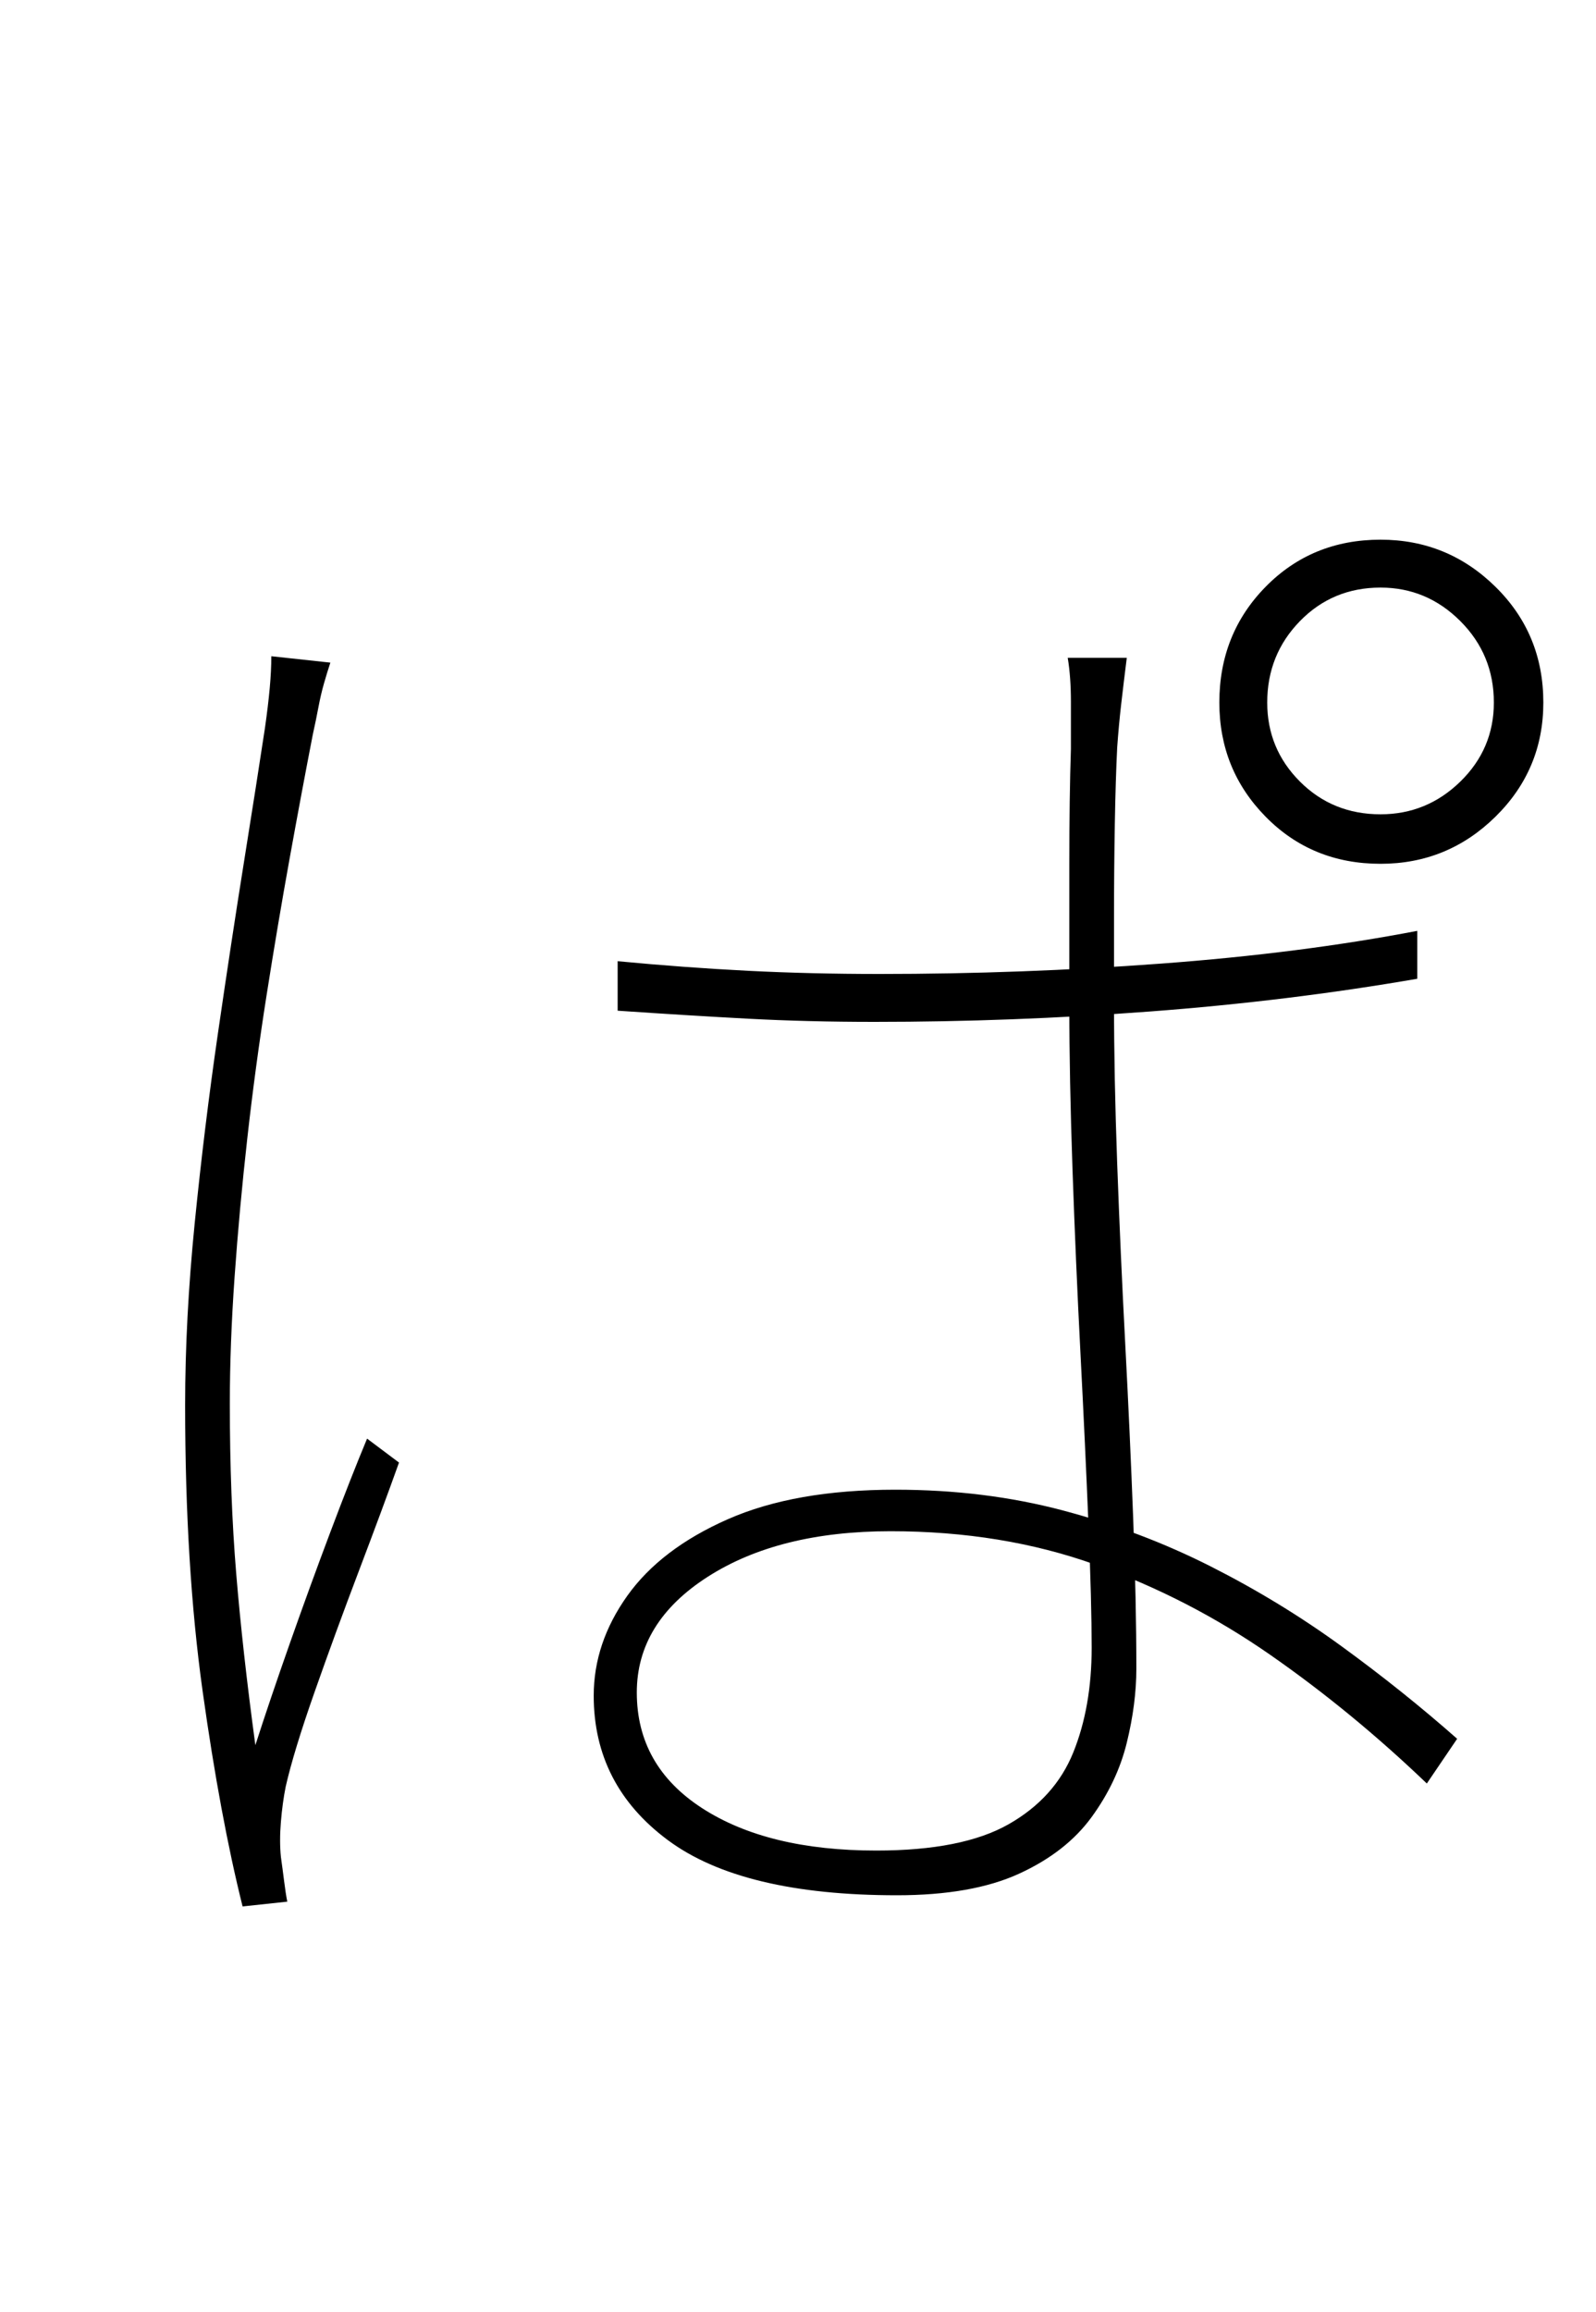 <?xml version="1.0" encoding="UTF-8" standalone="no"?>
<!DOCTYPE svg PUBLIC "-//W3C//DTD SVG 1.1//EN" "http://www.w3.org/Graphics/SVG/1.1/DTD/svg11.dtd">
 <svg xmlns="http://www.w3.org/2000/svg" xmlns:xlink="http://www.w3.org/1999/xlink" width="200" height="289.6"><path fill="black" d="M77.40 126.60L77.40 120.40Q85.80 121.20 93.70 121.60Q101.60 122 110.20 122L110.20 122Q128 122 145.50 120.70Q163 119.40 177.60 116.60L177.60 116.60L177.60 122.60Q161.40 125.40 144.10 126.70Q126.80 128 109.60 128L109.60 128Q101.20 128 93.70 127.60Q86.20 127.20 77.40 126.60L77.40 126.60ZM133.80 82.40L141.20 82.40Q140.80 85.60 140.50 88.20Q140.20 90.80 140 93.60L140 93.60Q139.80 97.60 139.70 103.30Q139.60 109 139.60 115Q139.60 121 139.60 125.60L139.60 125.60Q139.60 134.80 140 145.80Q140.40 156.80 141 168.20Q141.60 179.60 142 190.10Q142.40 200.60 142.40 209L142.40 209Q142.40 213.40 141.20 218.30Q140 223.20 136.80 227.60Q133.60 232 127.70 234.70Q121.80 237.40 112.40 237.40L112.40 237.40Q93 237.40 83.70 230.50Q74.40 223.60 74.40 212.40L74.40 212.40Q74.40 205.80 78.60 199.90Q82.80 194 91.20 190.30Q99.60 186.60 112.20 186.60L112.20 186.60Q123.40 186.60 133.20 189.20Q143 191.80 151.70 196.20Q160.40 200.60 168.10 206.20Q175.80 211.80 182.60 217.80L182.60 217.80L178.80 223.40Q169.40 214.40 159.20 207.30Q149 200.20 137.30 196Q125.60 191.80 111.60 191.80L111.60 191.80Q97.60 191.80 88.70 197.50Q79.80 203.20 79.80 212L79.80 212Q79.80 221.20 88 226.50Q96.20 231.80 109.80 231.80L109.80 231.80Q120.60 231.80 126.40 228.50Q132.20 225.20 134.50 219.50Q136.80 213.80 136.80 206.40L136.80 206.40Q136.80 200.80 136.40 191Q136 181.20 135.40 169.60Q134.80 158 134.40 146.50Q134 135 134 126L134 126Q134 116.80 134 108.30Q134 99.80 134.20 93.80L134.20 93.80Q134.20 91 134.20 87.90Q134.20 84.80 133.80 82.40L133.80 82.40ZM34 82.20L41.40 83Q41 84.20 40.60 85.60Q40.20 87 39.90 88.60Q39.60 90.20 39.20 92L39.20 92Q37.80 99.20 36.30 107.50Q34.80 115.80 33.40 124.70Q32 133.60 31 142.50Q30 151.40 29.40 159.90Q28.80 168.40 28.80 175.80L28.80 175.80Q28.80 187.40 29.60 197.10Q30.40 206.80 32 218.60L32 218.60Q33.80 213 36.30 205.90Q38.80 198.80 41.40 191.90Q44 185 46 180.20L46 180.20L50 183.20Q48 188.80 45 196.70Q42 204.60 39.40 212Q36.80 219.40 35.80 223.80L35.80 223.80Q35.40 225.80 35.20 228.20Q35 230.60 35.20 232.60L35.20 232.60Q35.40 234 35.60 235.60Q35.80 237.20 36 238.20L36 238.20L30.40 238.80Q27.60 227.60 25.40 211.90Q23.20 196.20 23.20 176L23.20 176Q23.20 165.20 24.40 153.20Q25.60 141.20 27.30 129.50Q29 117.80 30.60 107.80Q32.20 97.80 33.20 91.20L33.20 91.20Q33.60 88.40 33.80 86.20Q34 84 34 82.20L34 82.20ZM158.80 88L158.80 88Q158.80 93.80 162.90 97.90Q167 102 173 102L173 102Q178.80 102 183 97.90Q187.20 93.80 187.20 88L187.20 88Q187.20 82 183 77.80Q178.80 73.60 173 73.60L173 73.60Q167 73.60 162.90 77.80Q158.80 82 158.80 88ZM152.80 88L152.80 88Q152.80 79.40 158.60 73.50Q164.40 67.60 173 67.60L173 67.60Q181.40 67.60 187.40 73.50Q193.40 79.40 193.40 88L193.40 88Q193.40 96.40 187.40 102.30Q181.40 108.20 173 108.20L173 108.20Q164.40 108.20 158.60 102.30Q152.80 96.40 152.80 88Z"/></svg>